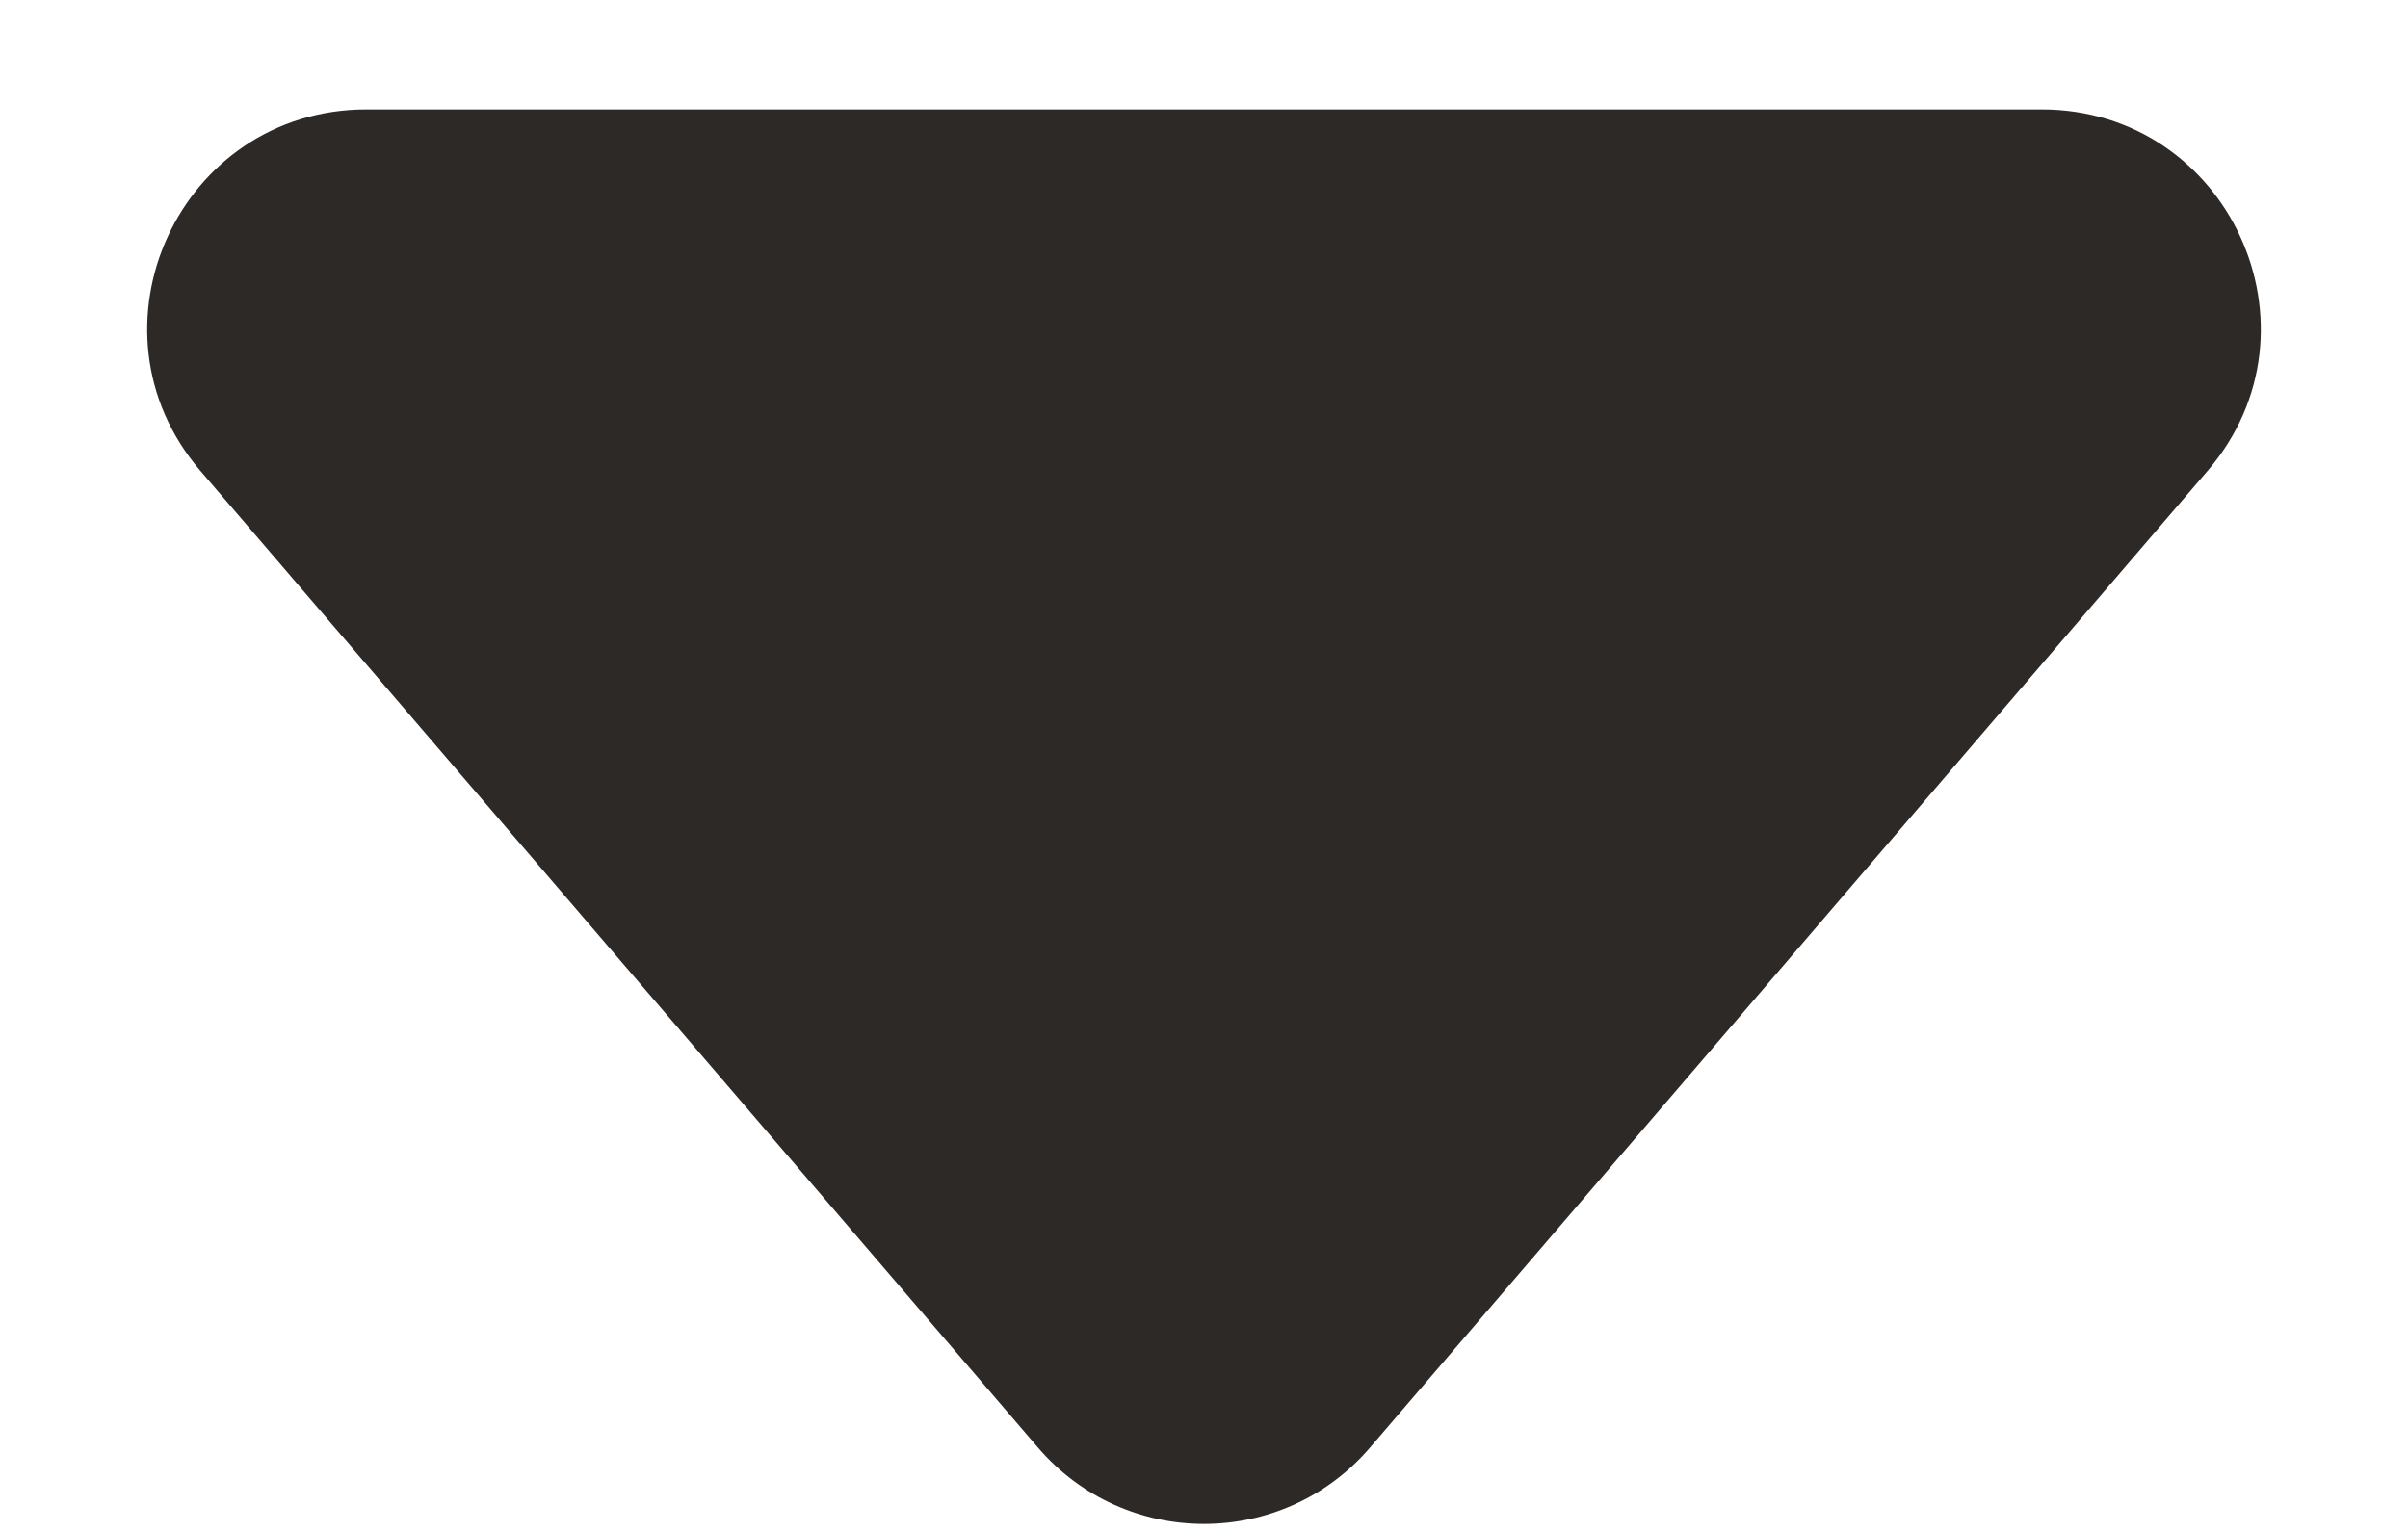 <svg width="11" height="7" viewBox="0 0 11 7" fill="none" xmlns="http://www.w3.org/2000/svg">
<path d="M6.259 6.614L10.085 2.151C10.641 1.502 10.18 0.5 9.326 0.5L1.674 0.5C0.82 0.5 0.359 1.502 0.915 2.151L4.741 6.614C5.14 7.08 5.86 7.08 6.259 6.614Z" fill="#2D2926"/>
</svg>
